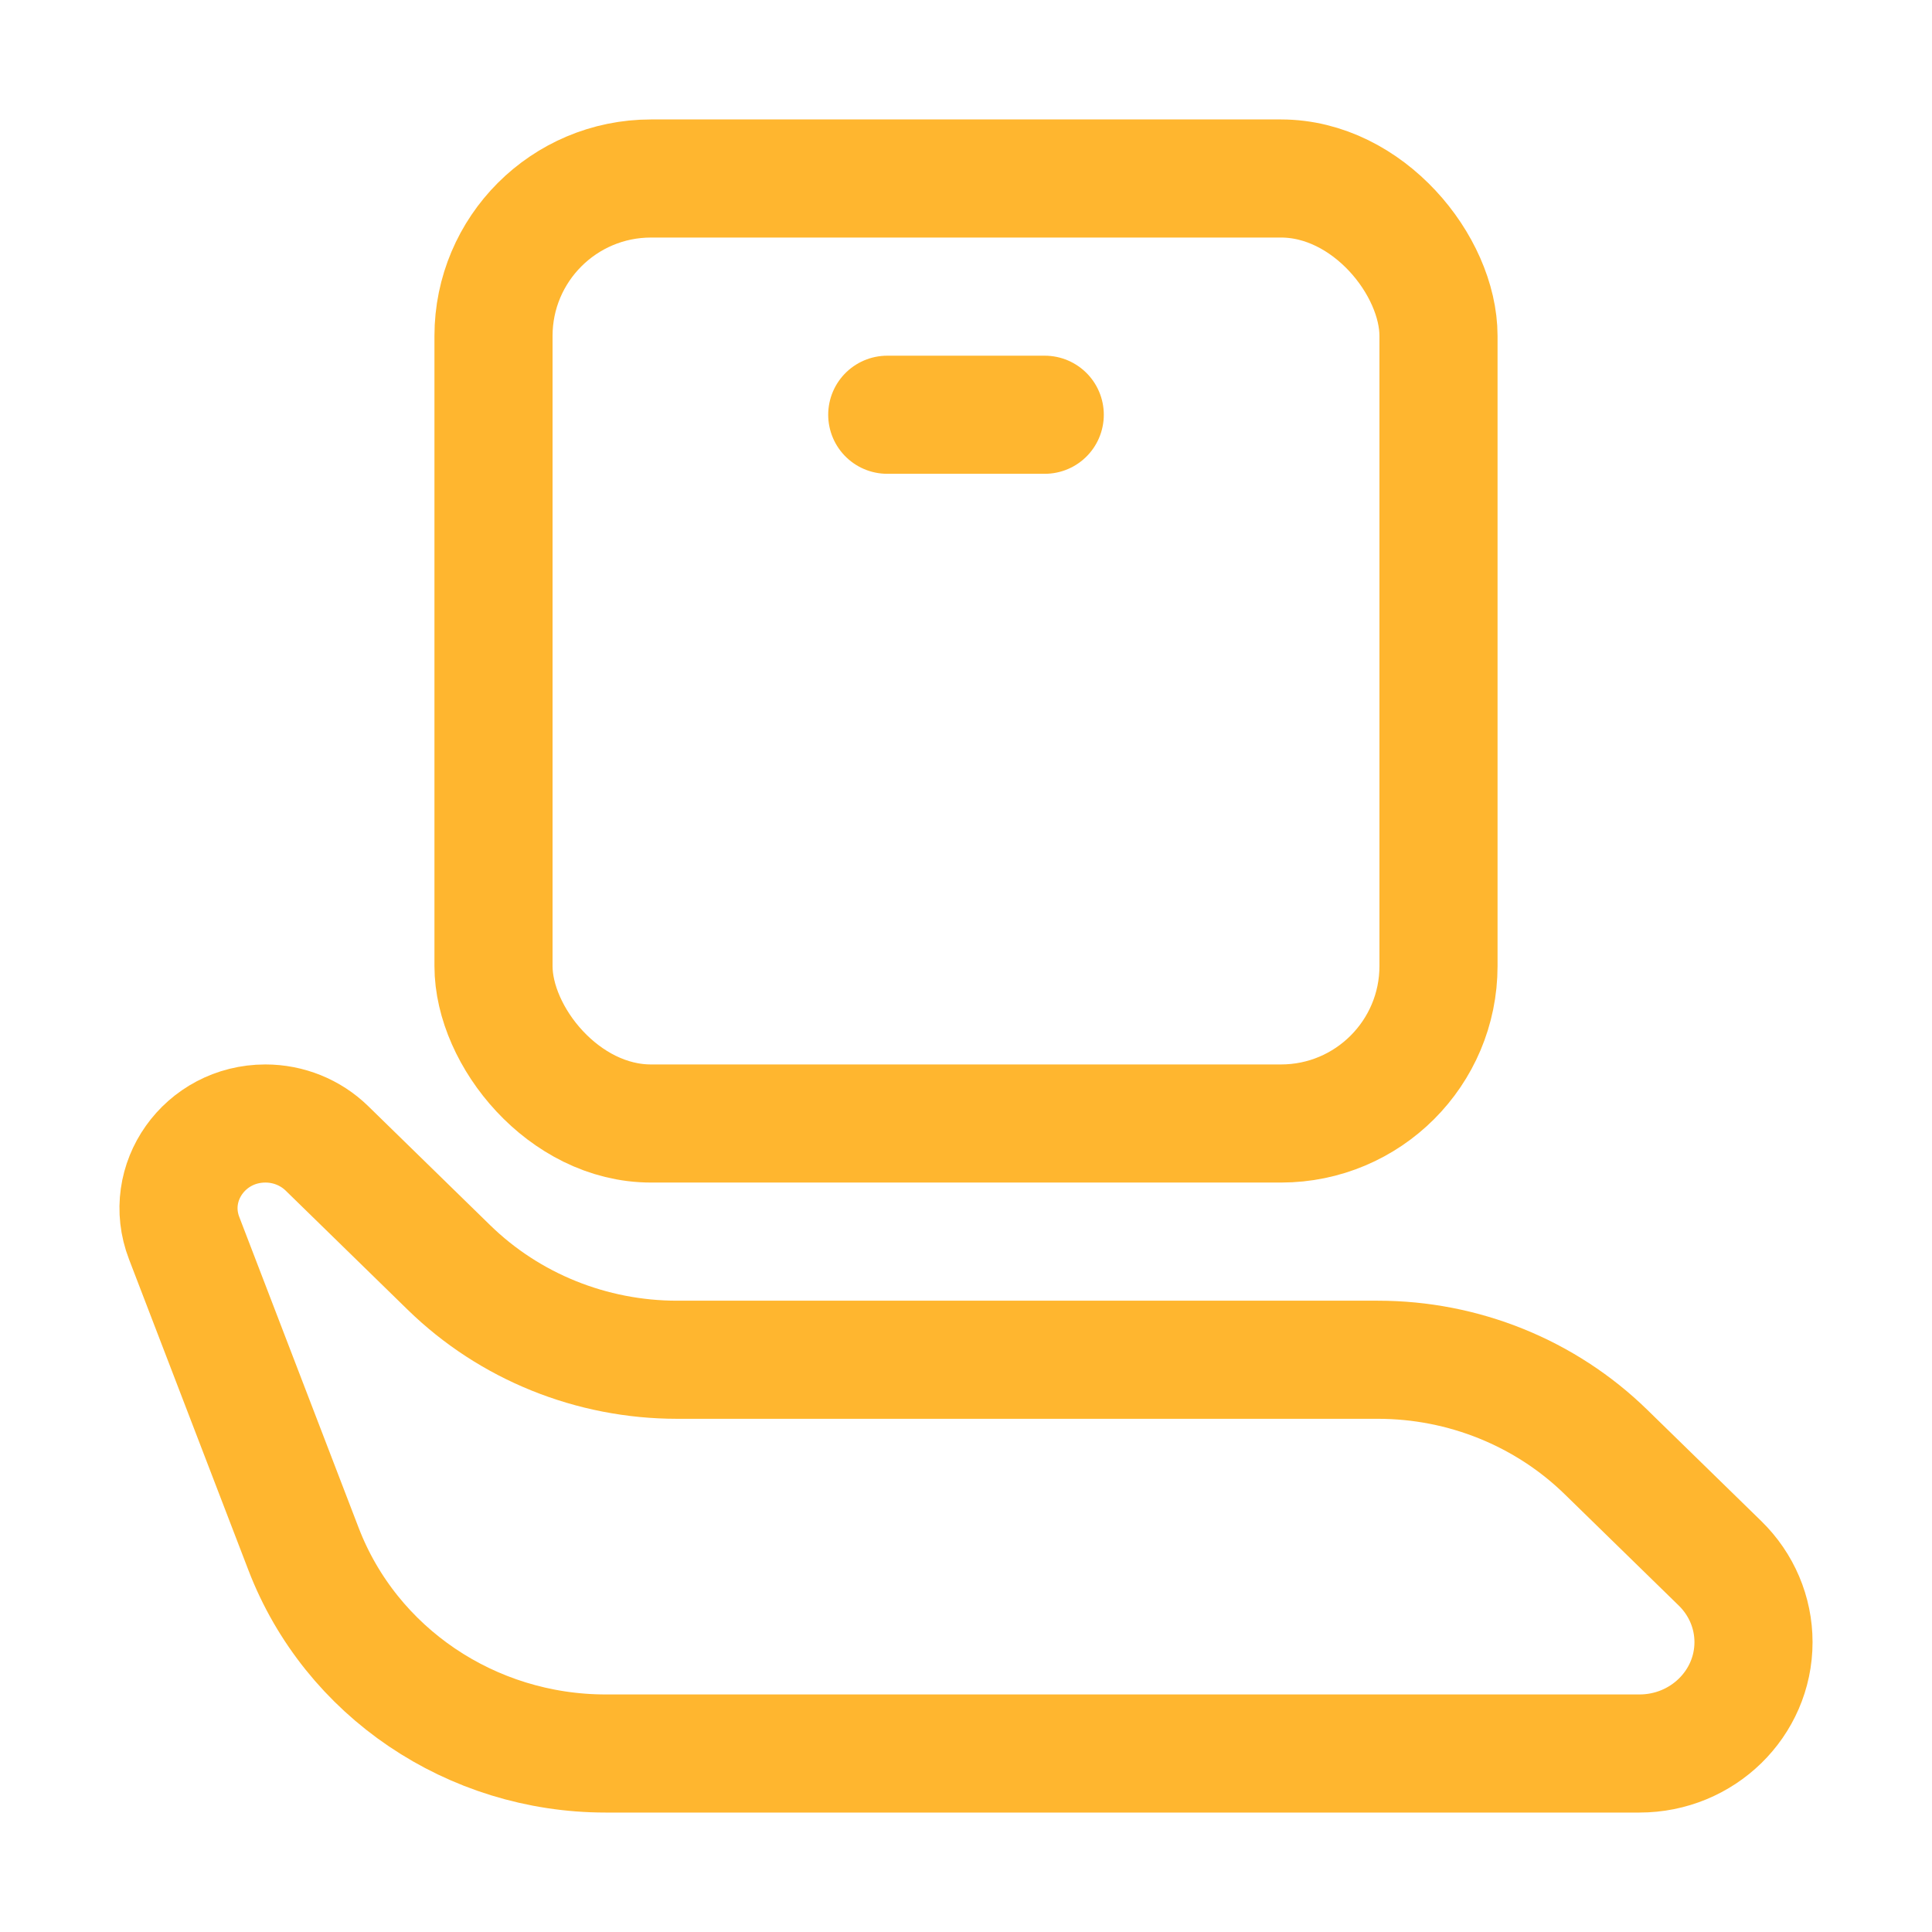 <svg width="46" height="46" viewBox="0 0 46 46" fill="none" xmlns="http://www.w3.org/2000/svg">
<rect x="11.75" y="4.25" width="22.5" height="22.5" rx="3.75" stroke="#FFB62F" stroke-width="2.812"/>
<path d="M24.875 9.875L21.125 9.875" stroke="#FFB62F" stroke-width="2.812" stroke-linecap="round" stroke-linejoin="round"/>
<path d="M10.689 30.178L7.783 27.341C7.395 26.963 6.869 26.75 6.32 26.75C4.876 26.75 3.876 28.158 4.384 29.478L7.228 36.883C8.353 39.811 11.219 41.75 14.422 41.75H39.034C40.534 41.75 41.75 40.563 41.75 39.098C41.75 38.395 41.464 37.721 40.954 37.223L38.238 34.572C36.797 33.165 34.843 32.375 32.806 32.375H16.122C14.084 32.375 12.13 31.585 10.689 30.178Z" stroke="#FFB62F" stroke-width="2.812"/>
</svg>
